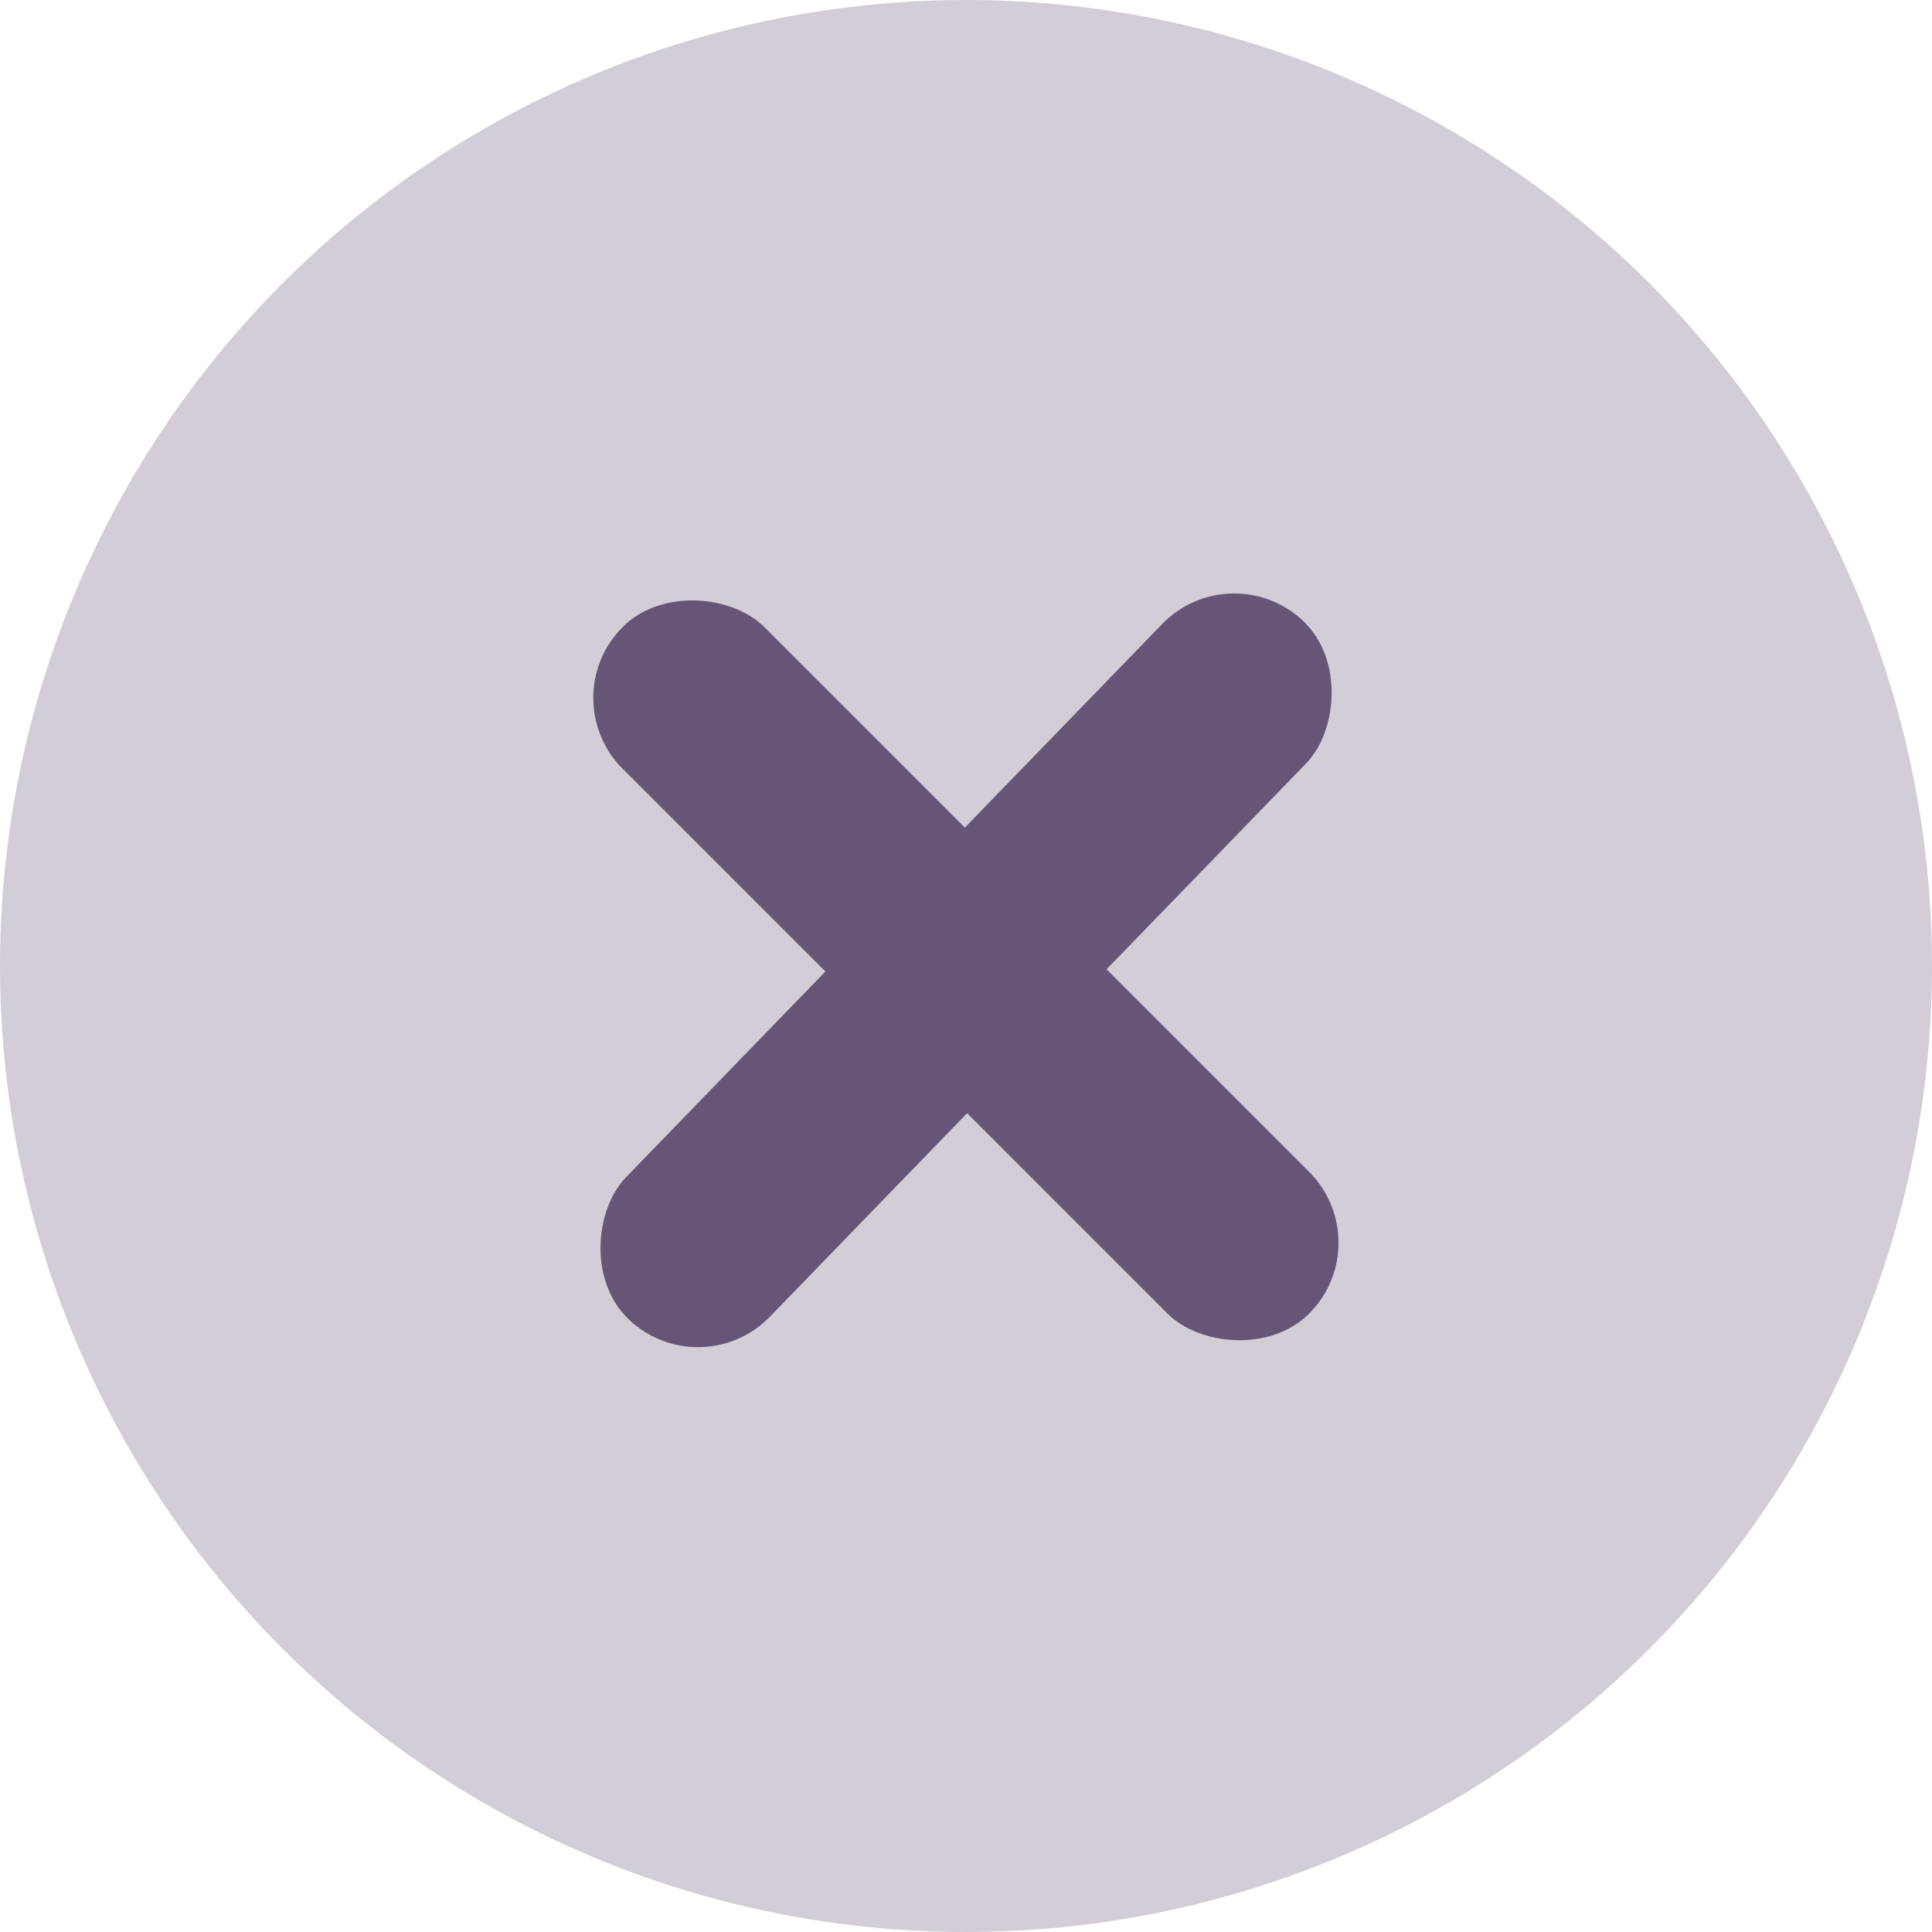 <svg width="21" height="21" viewBox="0 0 21 21" fill="none" xmlns="http://www.w3.org/2000/svg">
<circle cx="10.5" cy="10.5" r="10.5" fill="#D3CDD8"/>
<rect x="13.391" y="6" width="2.178" height="10.553" rx="1.089" transform="rotate(44.103 13.391 6)" fill="#665576"/>
<rect x="15" y="13.508" width="2.178" height="10.553" rx="1.089" transform="rotate(135 15 13.508)" fill="#665576"/>
</svg>
